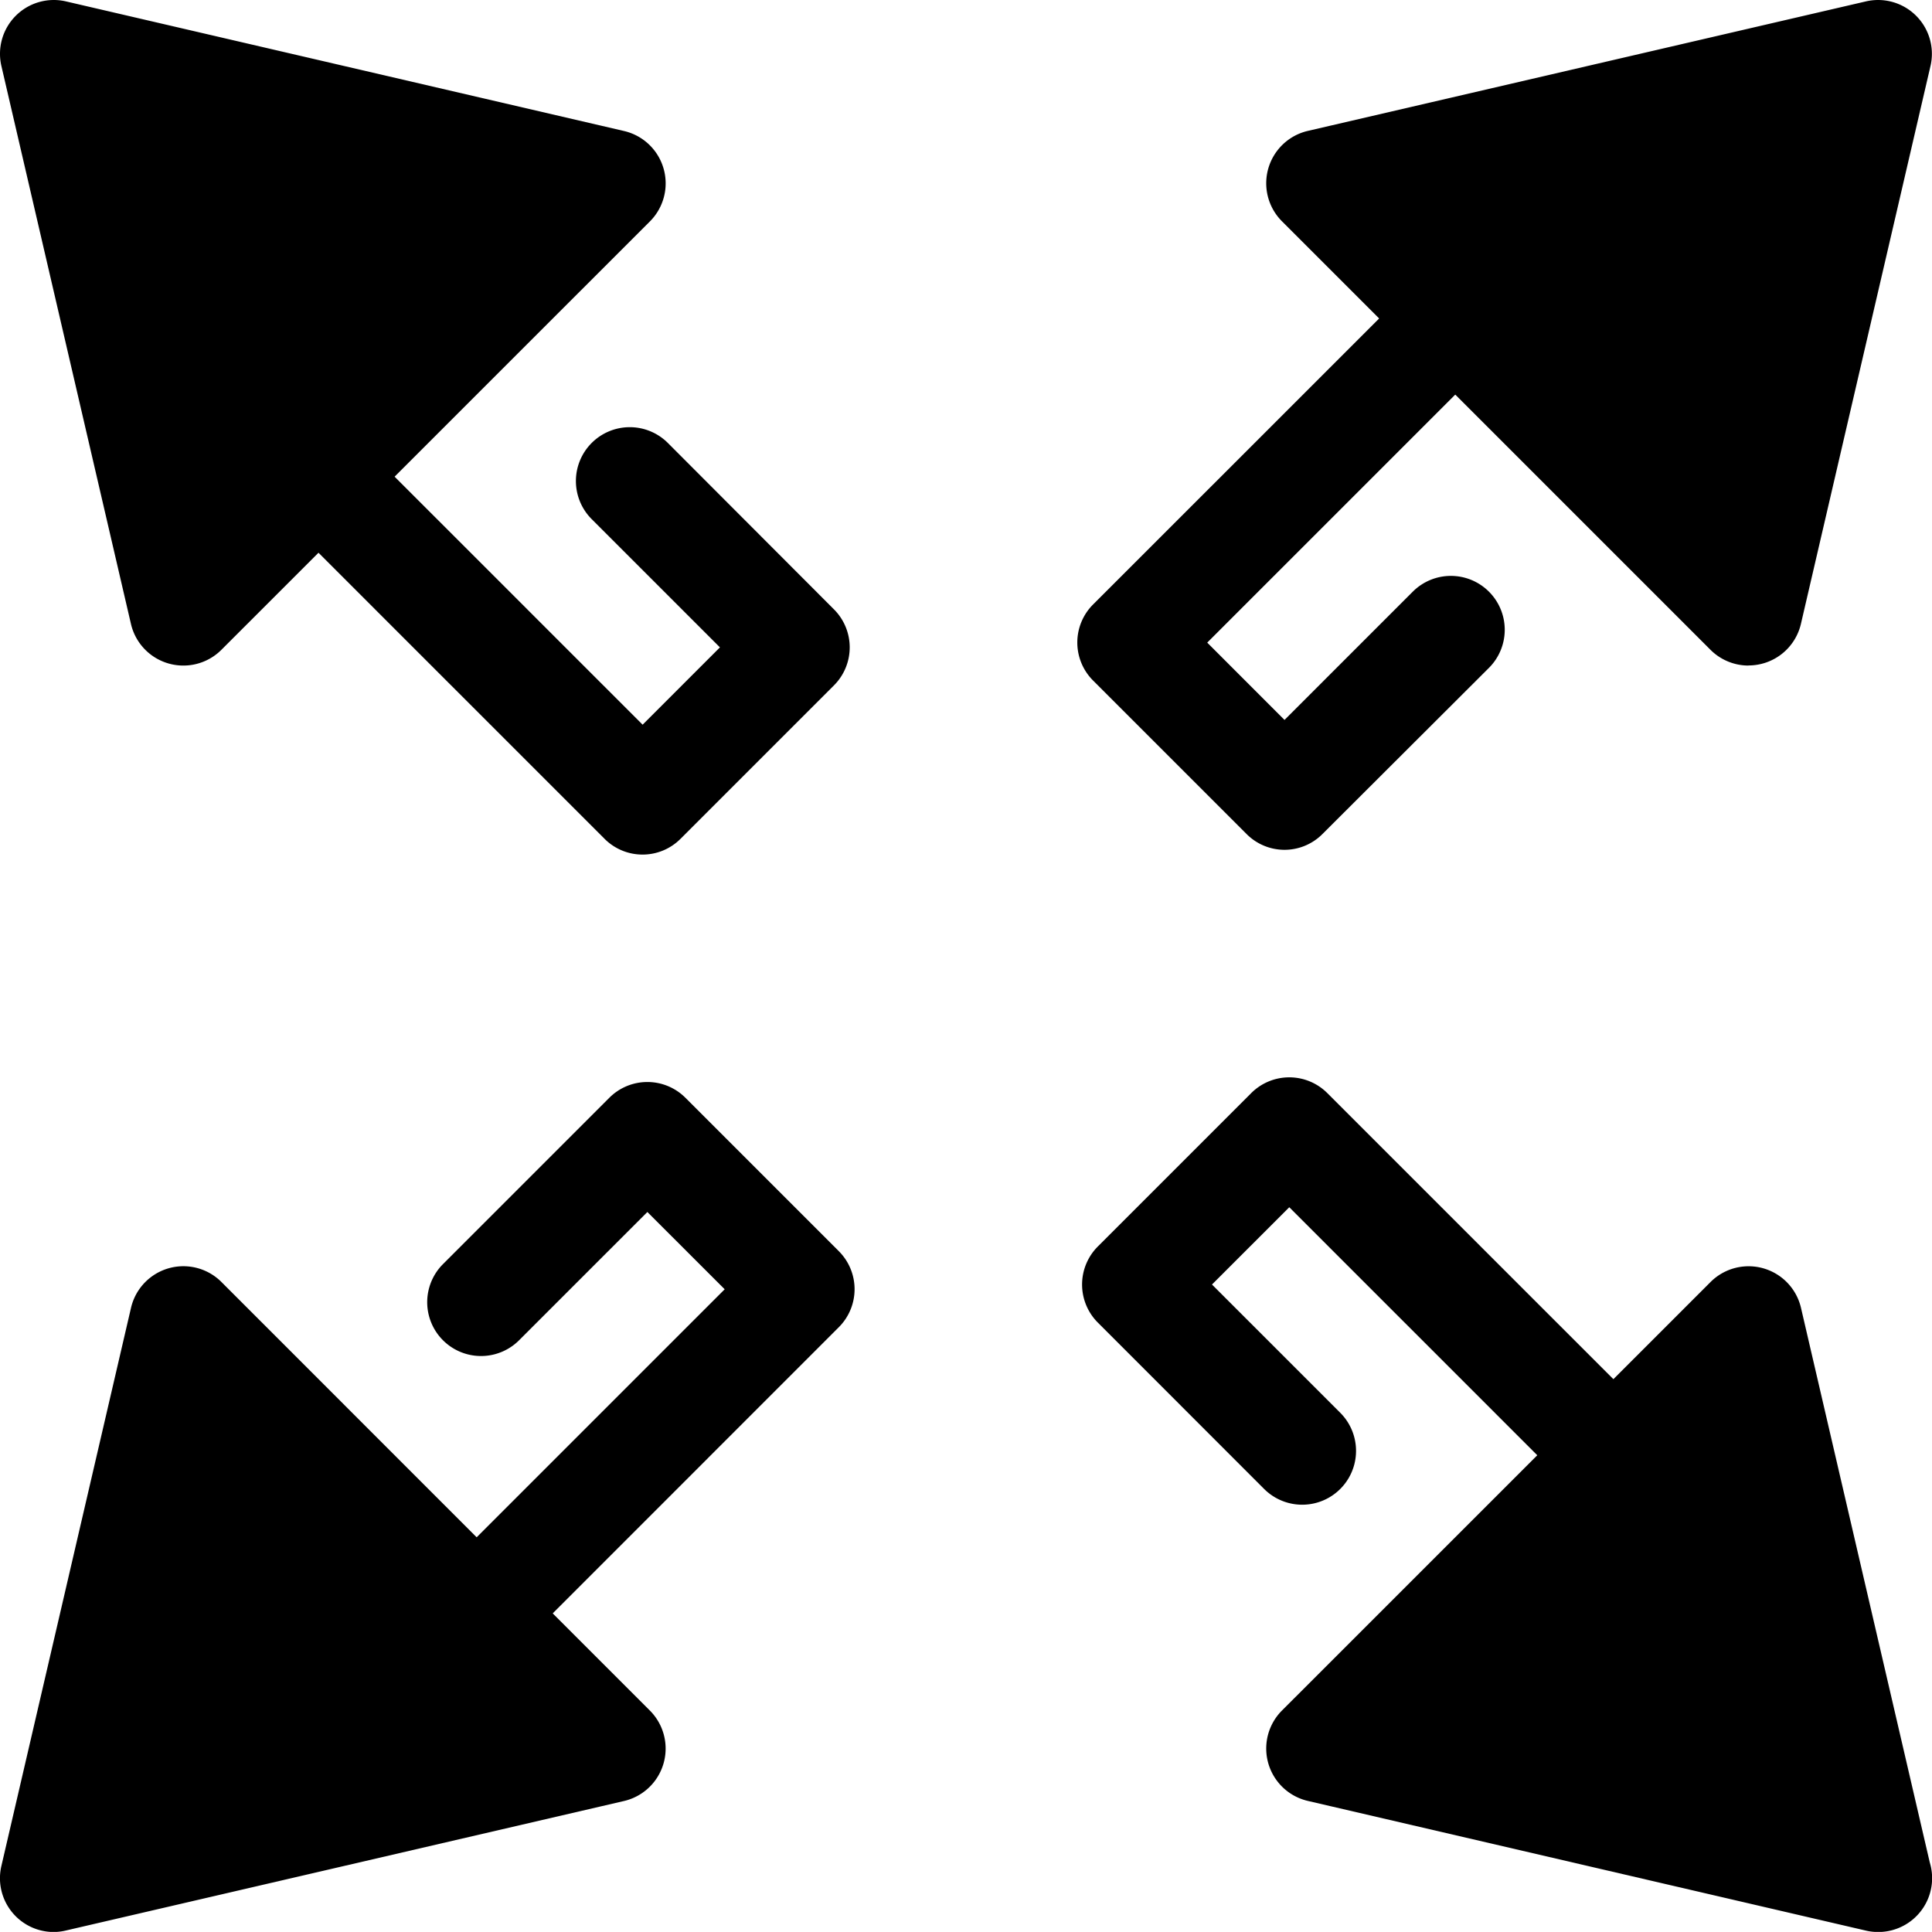 <svg xmlns="http://www.w3.org/2000/svg" viewBox="0 0 512 511.97"><path class="lineal-stroke" d="M340.41 225.21a14.18 14.18 0 01-10.08-4.21l-40.65-40.65a14.24 14.24 0 010-20.16L417.44 32.46a14.26 14.26 0 0120.17 20.16L319.93 170.3l20.48 20.49 34-34A14.26 14.26 0 01394.58 177l-44.09 44a14.18 14.18 0 01-10.08 4.21z"/><path class="lineal-fill" d="M349.85 48.6l147.86-34.34-34.33 147.86L349.85 48.6z"/><path class="lineal-stroke" d="M463.38 176.38a14.26 14.26 0 01-10.09-4.18L339.77 58.68a14.25 14.25 0 016.86-24L494.49.37a14.26 14.26 0 0117.11 17.12l-34.34 147.86a14.25 14.25 0 01-13.88 11zM378.1 56.68l77.2 77.2 23.35-100.55zM84.45 483.69a14.26 14.26 0 01-10.08-24.34l117.68-117.68-20.49-20.48-34 34A14.26 14.26 0 11117.4 335l44.08-44.08a14.25 14.25 0 0120.16 0l40.65 40.65a14.24 14.24 0 010 20.16L94.53 479.52a14.21 14.21 0 01-10.08 4.17z"/><path class="lineal-fill" d="M162.12 463.38L14.26 497.71l34.33-147.86 113.53 113.53z"/><path class="lineal-stroke" d="M14.26 512A14.25 14.25 0 01.37 494.49l34.34-147.86a14.25 14.25 0 0124-6.86L172.2 453.29a14.26 14.26 0 01-6.85 24L17.48 511.6a14.15 14.15 0 01-3.22.4zm42.41-133.9L33.32 478.65l100.56-23.35zm412.76 63.68a14.21 14.21 0 01-10.08-4.17L341.67 319.93l-20.48 20.48 34 34A14.26 14.26 0 11335 394.58l-44.06-44.08a14.26 14.26 0 010-20.17l40.65-40.65a14.26 14.26 0 0120.16 0l127.76 127.76a14.26 14.26 0 01-10.08 24.34z"/><path class="lineal-fill" d="M463.38 349.85l34.33 147.86-147.86-34.33 113.53-113.53z"/><path class="lineal-stroke" d="M497.71 512a14.15 14.15 0 01-3.22-.37l-147.86-34.36a14.25 14.25 0 01-6.86-24l113.52-113.5a14.26 14.26 0 0124 6.86l34.12 146.94A14.27 14.27 0 01497.87 512zM378.1 455.3l100.55 23.35L455.3 378.1zM170.3 226.47a14.21 14.21 0 01-10.08-4.17L32.46 94.54a14.26 14.26 0 0120.16-20.17L170.3 192.05l20.49-20.49-34-34A14.26 14.26 0 01177 117.4l44 44.08a14.24 14.24 0 010 20.16l-40.65 40.65a14.18 14.18 0 01-10.05 4.18z"/><path class="lineal-fill" d="M48.59 162.12L14.26 14.26 162.12 48.6 48.59 162.12z"/><path class="lineal-stroke" d="M48.59 176.38a14.25 14.25 0 01-13.88-11L.37 17.49A14.26 14.26 0 0117.48.37l147.86 34.34a14.25 14.25 0 016.86 24L58.68 172.2a14.24 14.24 0 01-10.09 4.18zm-15.27-143l23.35 100.5 77.21-77.2z"/></svg>